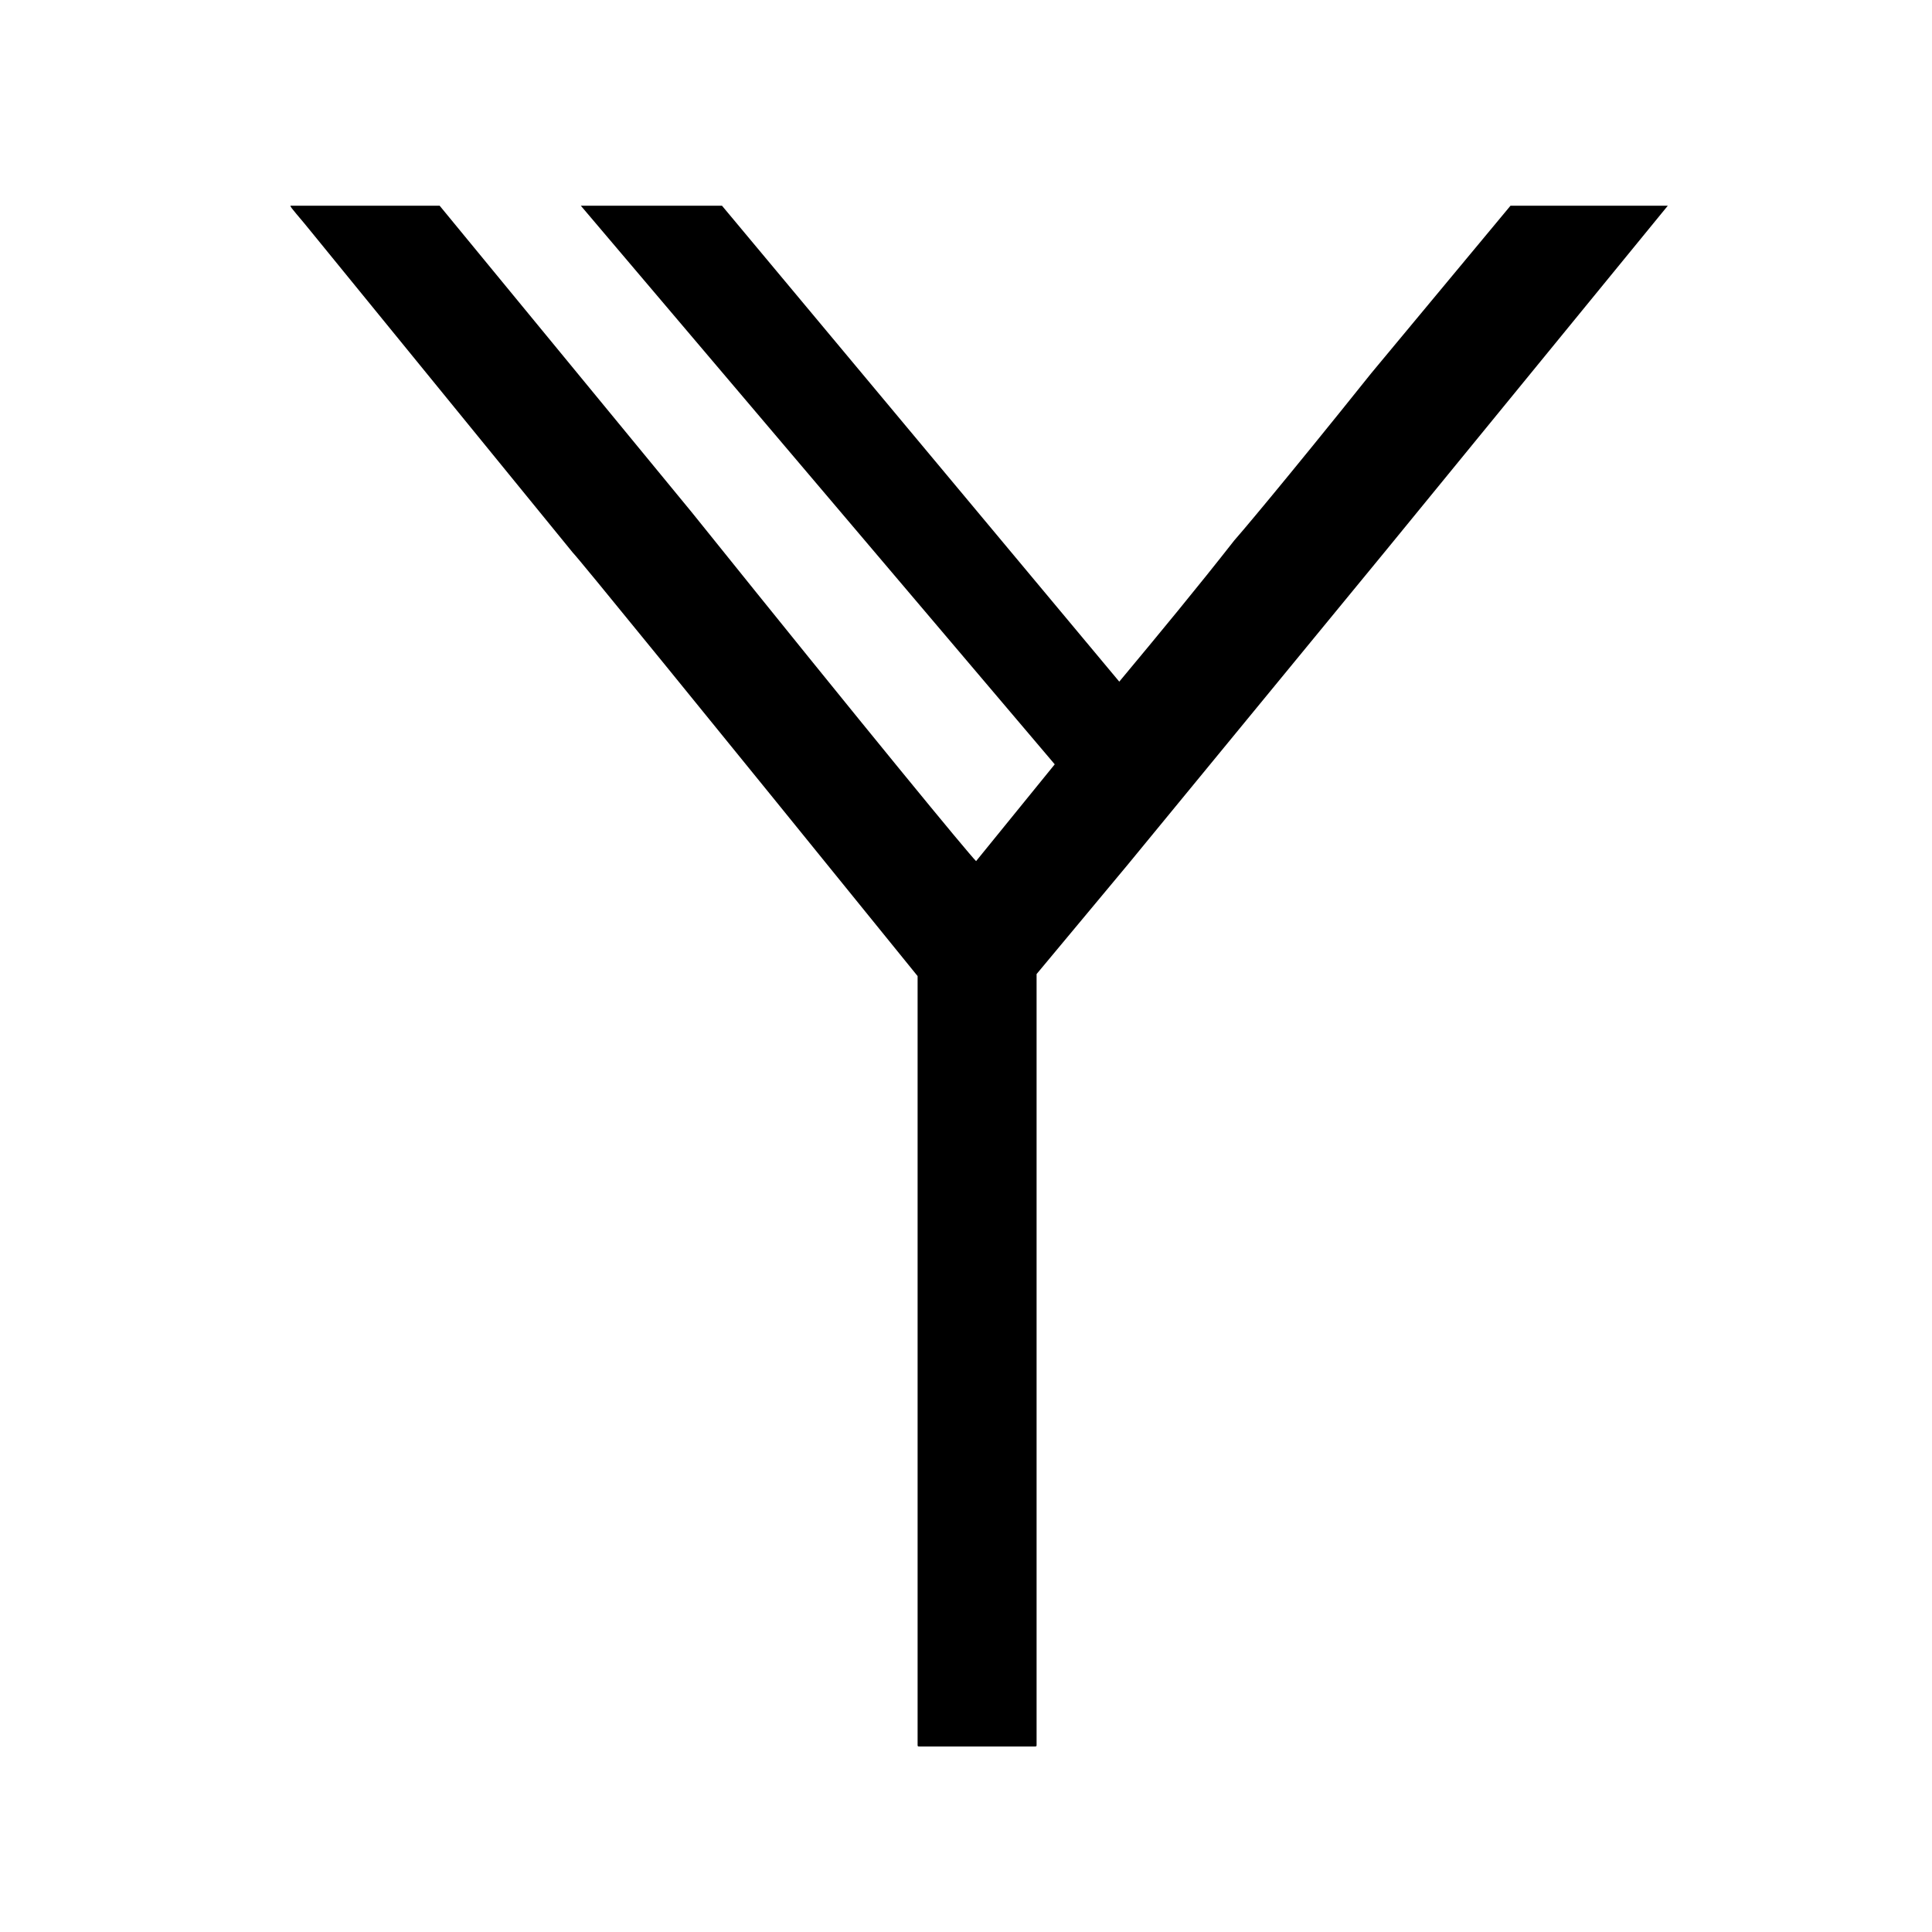 <?xml version="1.0" encoding="utf-8"?>
<!-- Generator: Adobe Illustrator 27.1.1, SVG Export Plug-In . SVG Version: 6.00 Build 0)  -->
<svg version="1.1" id="Calque_1" xmlns="http://www.w3.org/2000/svg" xmlns:xlink="http://www.w3.org/1999/xlink" x="0px" y="0px"
	 viewBox="0 0 95.8 95.8" style="enable-background:new 0 0 95.8 95.8;" xml:space="preserve">
<path d="M74.9,10.2l-6.9,8.3c-4.4,5.5-6.7,8.2-6.8,8.3c-1.8,2.3-3.7,4.6-5.7,7L35.8,10.2h-7l23.5,27.7c-1.3,1.6-2.6,3.2-3.9,4.8
	c-0.4-0.4-5.1-6.1-14.1-17.3L21.8,10.2h-7.4c0,0.1,0.4,0.5,1.2,1.5l12.8,15.7c0.3,0.3,6,7.3,17.1,21v38.1c0,0.1,0,0.1,0.1,0.1h5.7
	c0.1,0,0.1,0,0.1-0.1V48.3l4.5-5.4l12.9-15.7l13.9-17H74.9z"/>
</svg>
